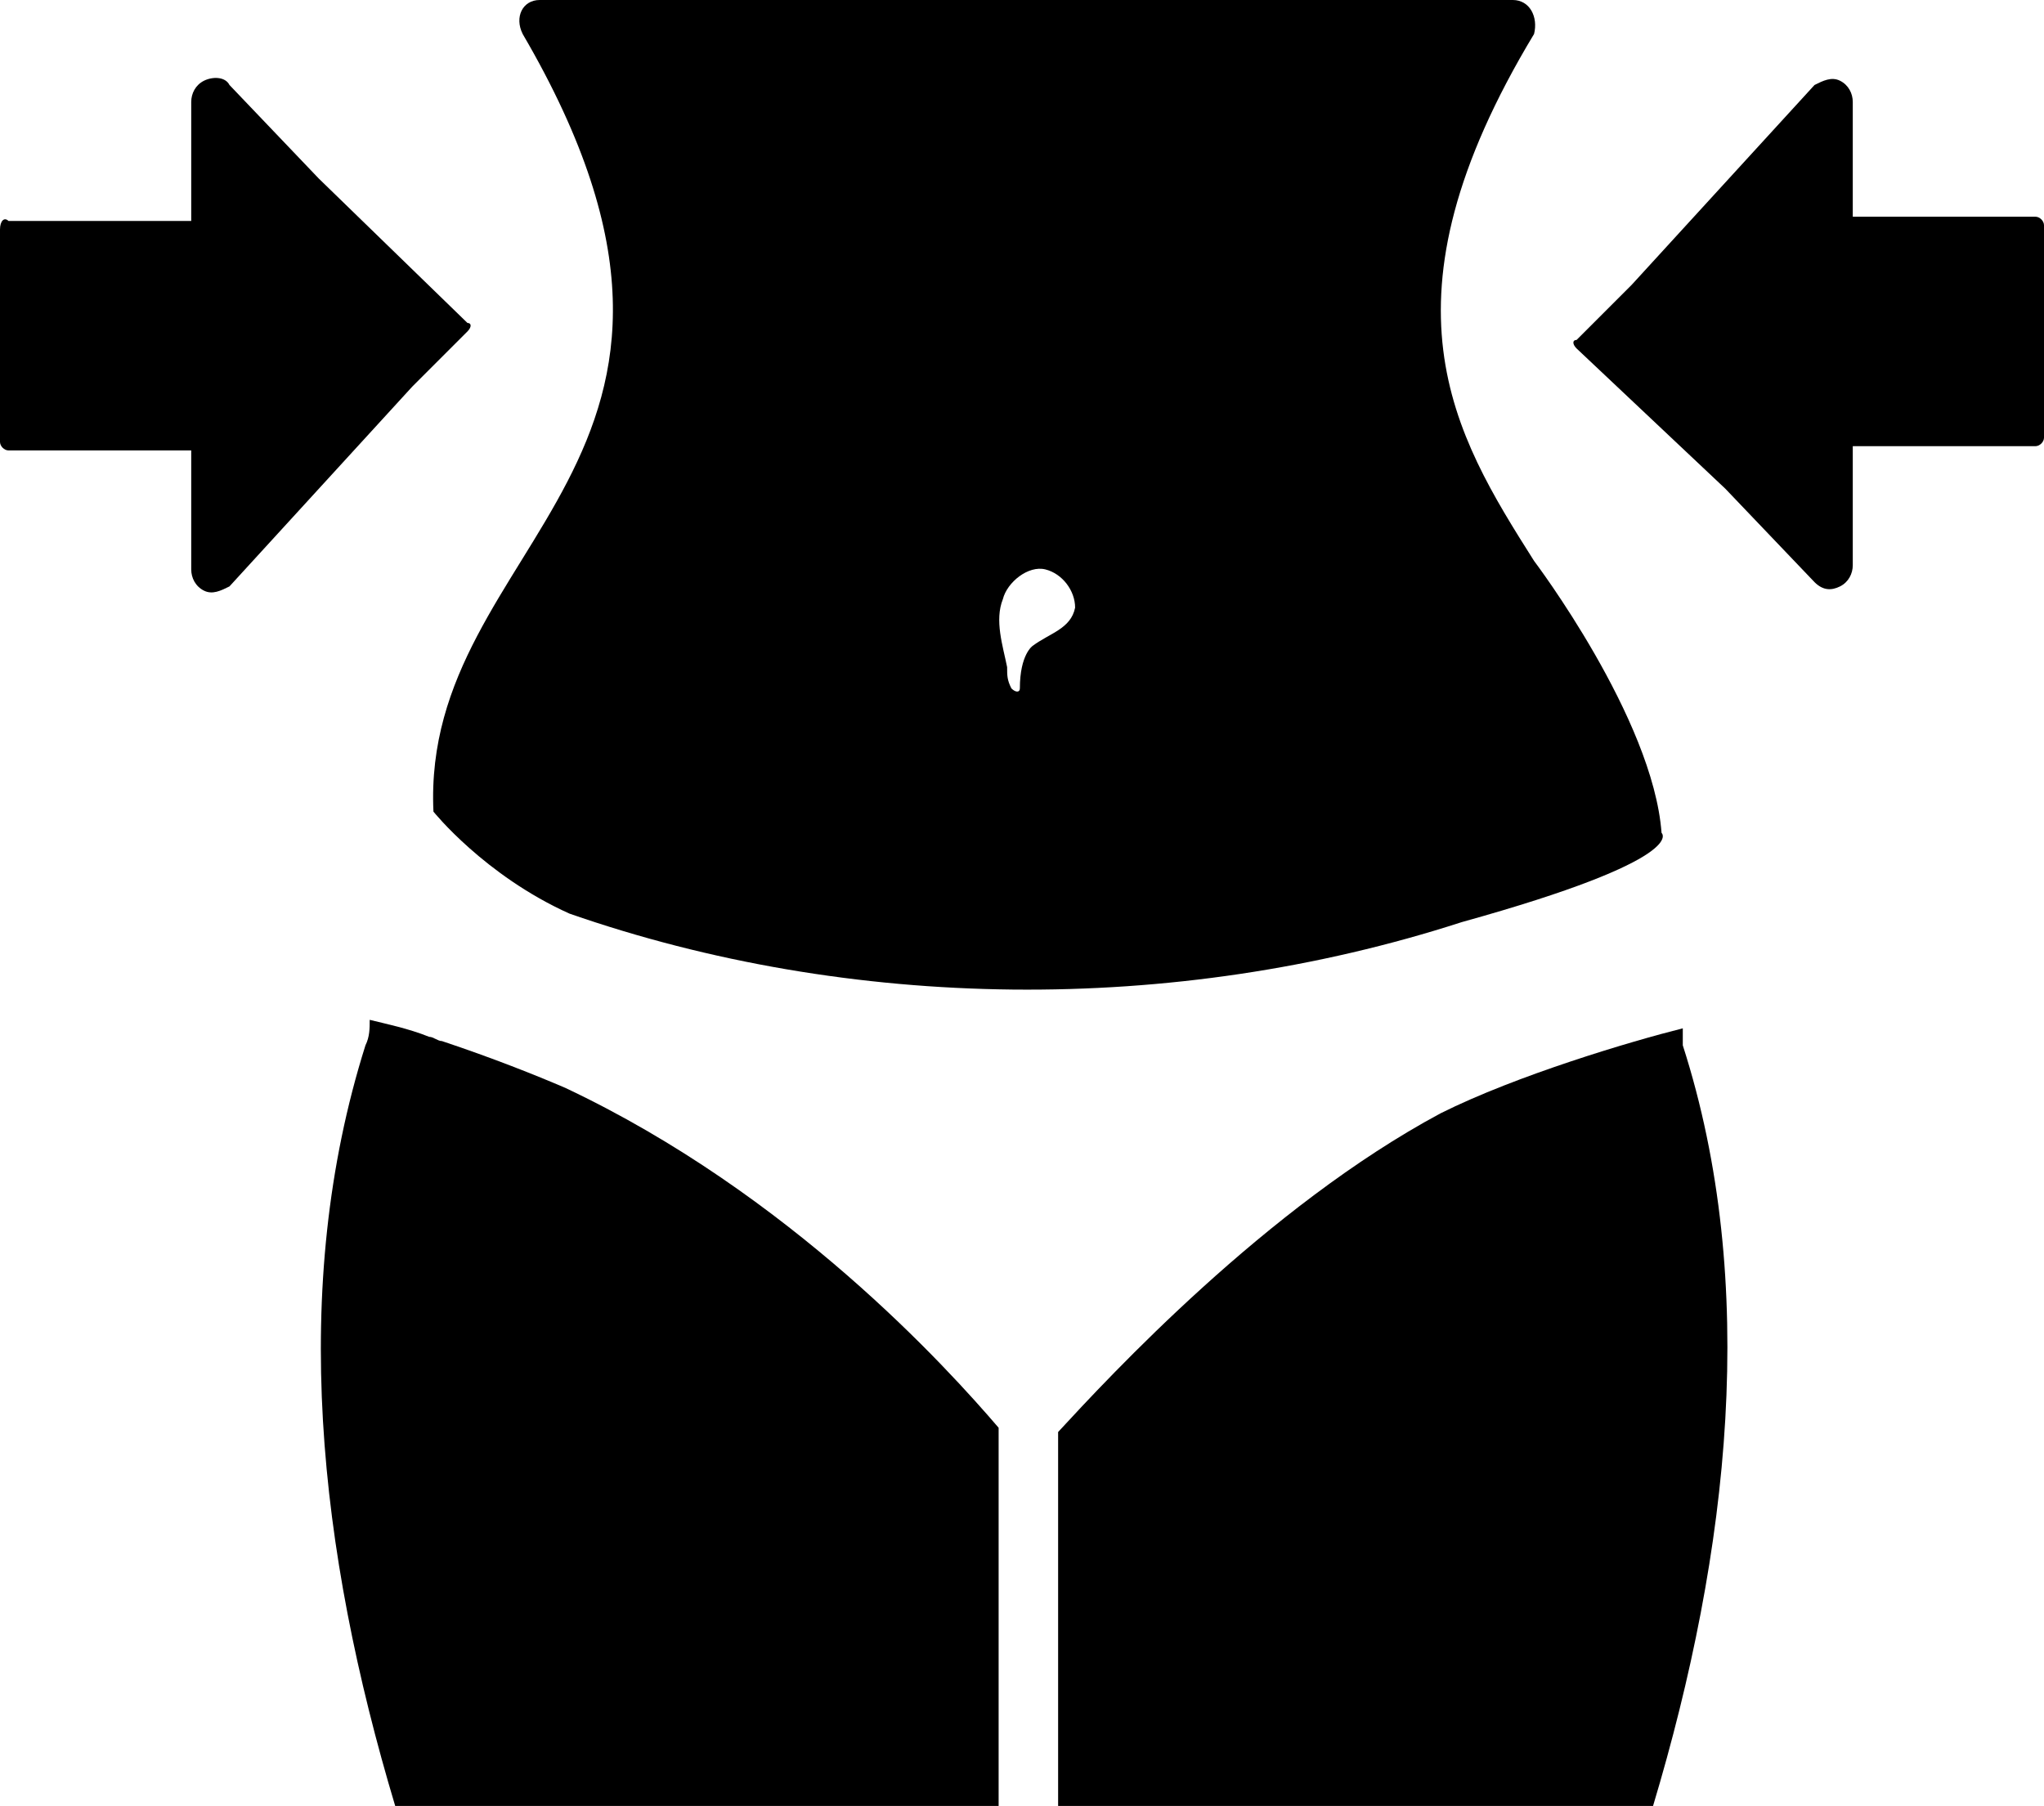 <?xml version="1.0" encoding="utf-8"?>
<!-- Generator: Adobe Illustrator 21.1.0, SVG Export Plug-In . SVG Version: 6.00 Build 0)  -->
<svg version="1.1" id="Layer_1" xmlns="http://www.w3.org/2000/svg" xmlns:xlink="http://www.w3.org/1999/xlink" x="0px" y="0px"
	 viewBox="0 0 48.1 42.5" style="enable-background:new 0 0 48.1 42.5;" xml:space="preserve">
<g>
	<path d="M13.3,25.6c-0.7-0.3-1.7-0.7-2.9-1.1c-0.1,0-0.2-0.1-0.3-0.1c0,0,0,0,0,0c-0.5-0.2-1-0.3-1.4-0.4c0,0.2,0,0.4-0.1,0.6
		c-1.8,5.7-1.1,11.9,0.7,17.9h14.2v-8.9C22.3,32.2,18.6,28.1,13.3,25.6z"/>
	<path d="M34.4,21.7c5.4-1.5,4.7-2.1,4.7-2.1c-0.2-2.7-3-6.4-3-6.4h0c-1.9-3-3.8-6.1,0-12.4C36.2,0.4,36,0,35.6,0H24.1H12.7
		c-0.4,0-0.6,0.4-0.4,0.8c5.9,10.1-2.4,11.9-2.1,18.3c0,0,1.2,1.5,3.2,2.4C20,23.8,27.6,23.9,34.4,21.7L34.4,21.7z M24.3,15.2
		c0,0-0.3,0.2-0.3,1c0,0.1-0.1,0.1-0.2,0c-0.1-0.2-0.1-0.3-0.1-0.5c-0.1-0.5-0.3-1.1-0.1-1.6c0.1-0.4,0.6-0.8,1-0.7
		c0.4,0.1,0.7,0.5,0.7,0.9C25.2,14.8,24.7,14.9,24.3,15.2z"/>
	<path d="M39.6,24.2c-1.2,0.3-3.9,1.1-5.7,2c-4.1,2.2-7.8,6.2-9,7.5v8.8h14c1.8-6,2.5-12.3,0.7-17.9C39.6,24.5,39.6,24.4,39.6,24.2z
		"/>
	<path d="M11,7.6L7.5,4.2L5.4,2C5.3,1.8,5,1.8,4.8,1.9C4.6,2,4.5,2.2,4.5,2.4v2.8H0.2C0.1,5.1,0,5.2,0,5.4v5c0,0.1,0.1,0.2,0.2,0.2
		h4.3v2.8c0,0.2,0.1,0.4,0.3,0.5c0.2,0.1,0.4,0,0.6-0.1l4.3-4.7L11,7.8C11.1,7.7,11.1,7.6,11,7.6z"/>
	<path d="M37.1,8.2l3.5,3.3l2.1,2.2c0.2,0.2,0.4,0.2,0.6,0.1c0.2-0.1,0.3-0.3,0.3-0.5v-2.8h4.3c0.1,0,0.2-0.1,0.2-0.2v-5
		c0-0.1-0.1-0.2-0.2-0.2h-4.3V2.4c0-0.2-0.1-0.4-0.3-0.5c-0.2-0.1-0.4,0-0.6,0.1l-4.3,4.7l-1.3,1.3C37,8,37,8.1,37.1,8.2z"/>
</g>
</svg>
